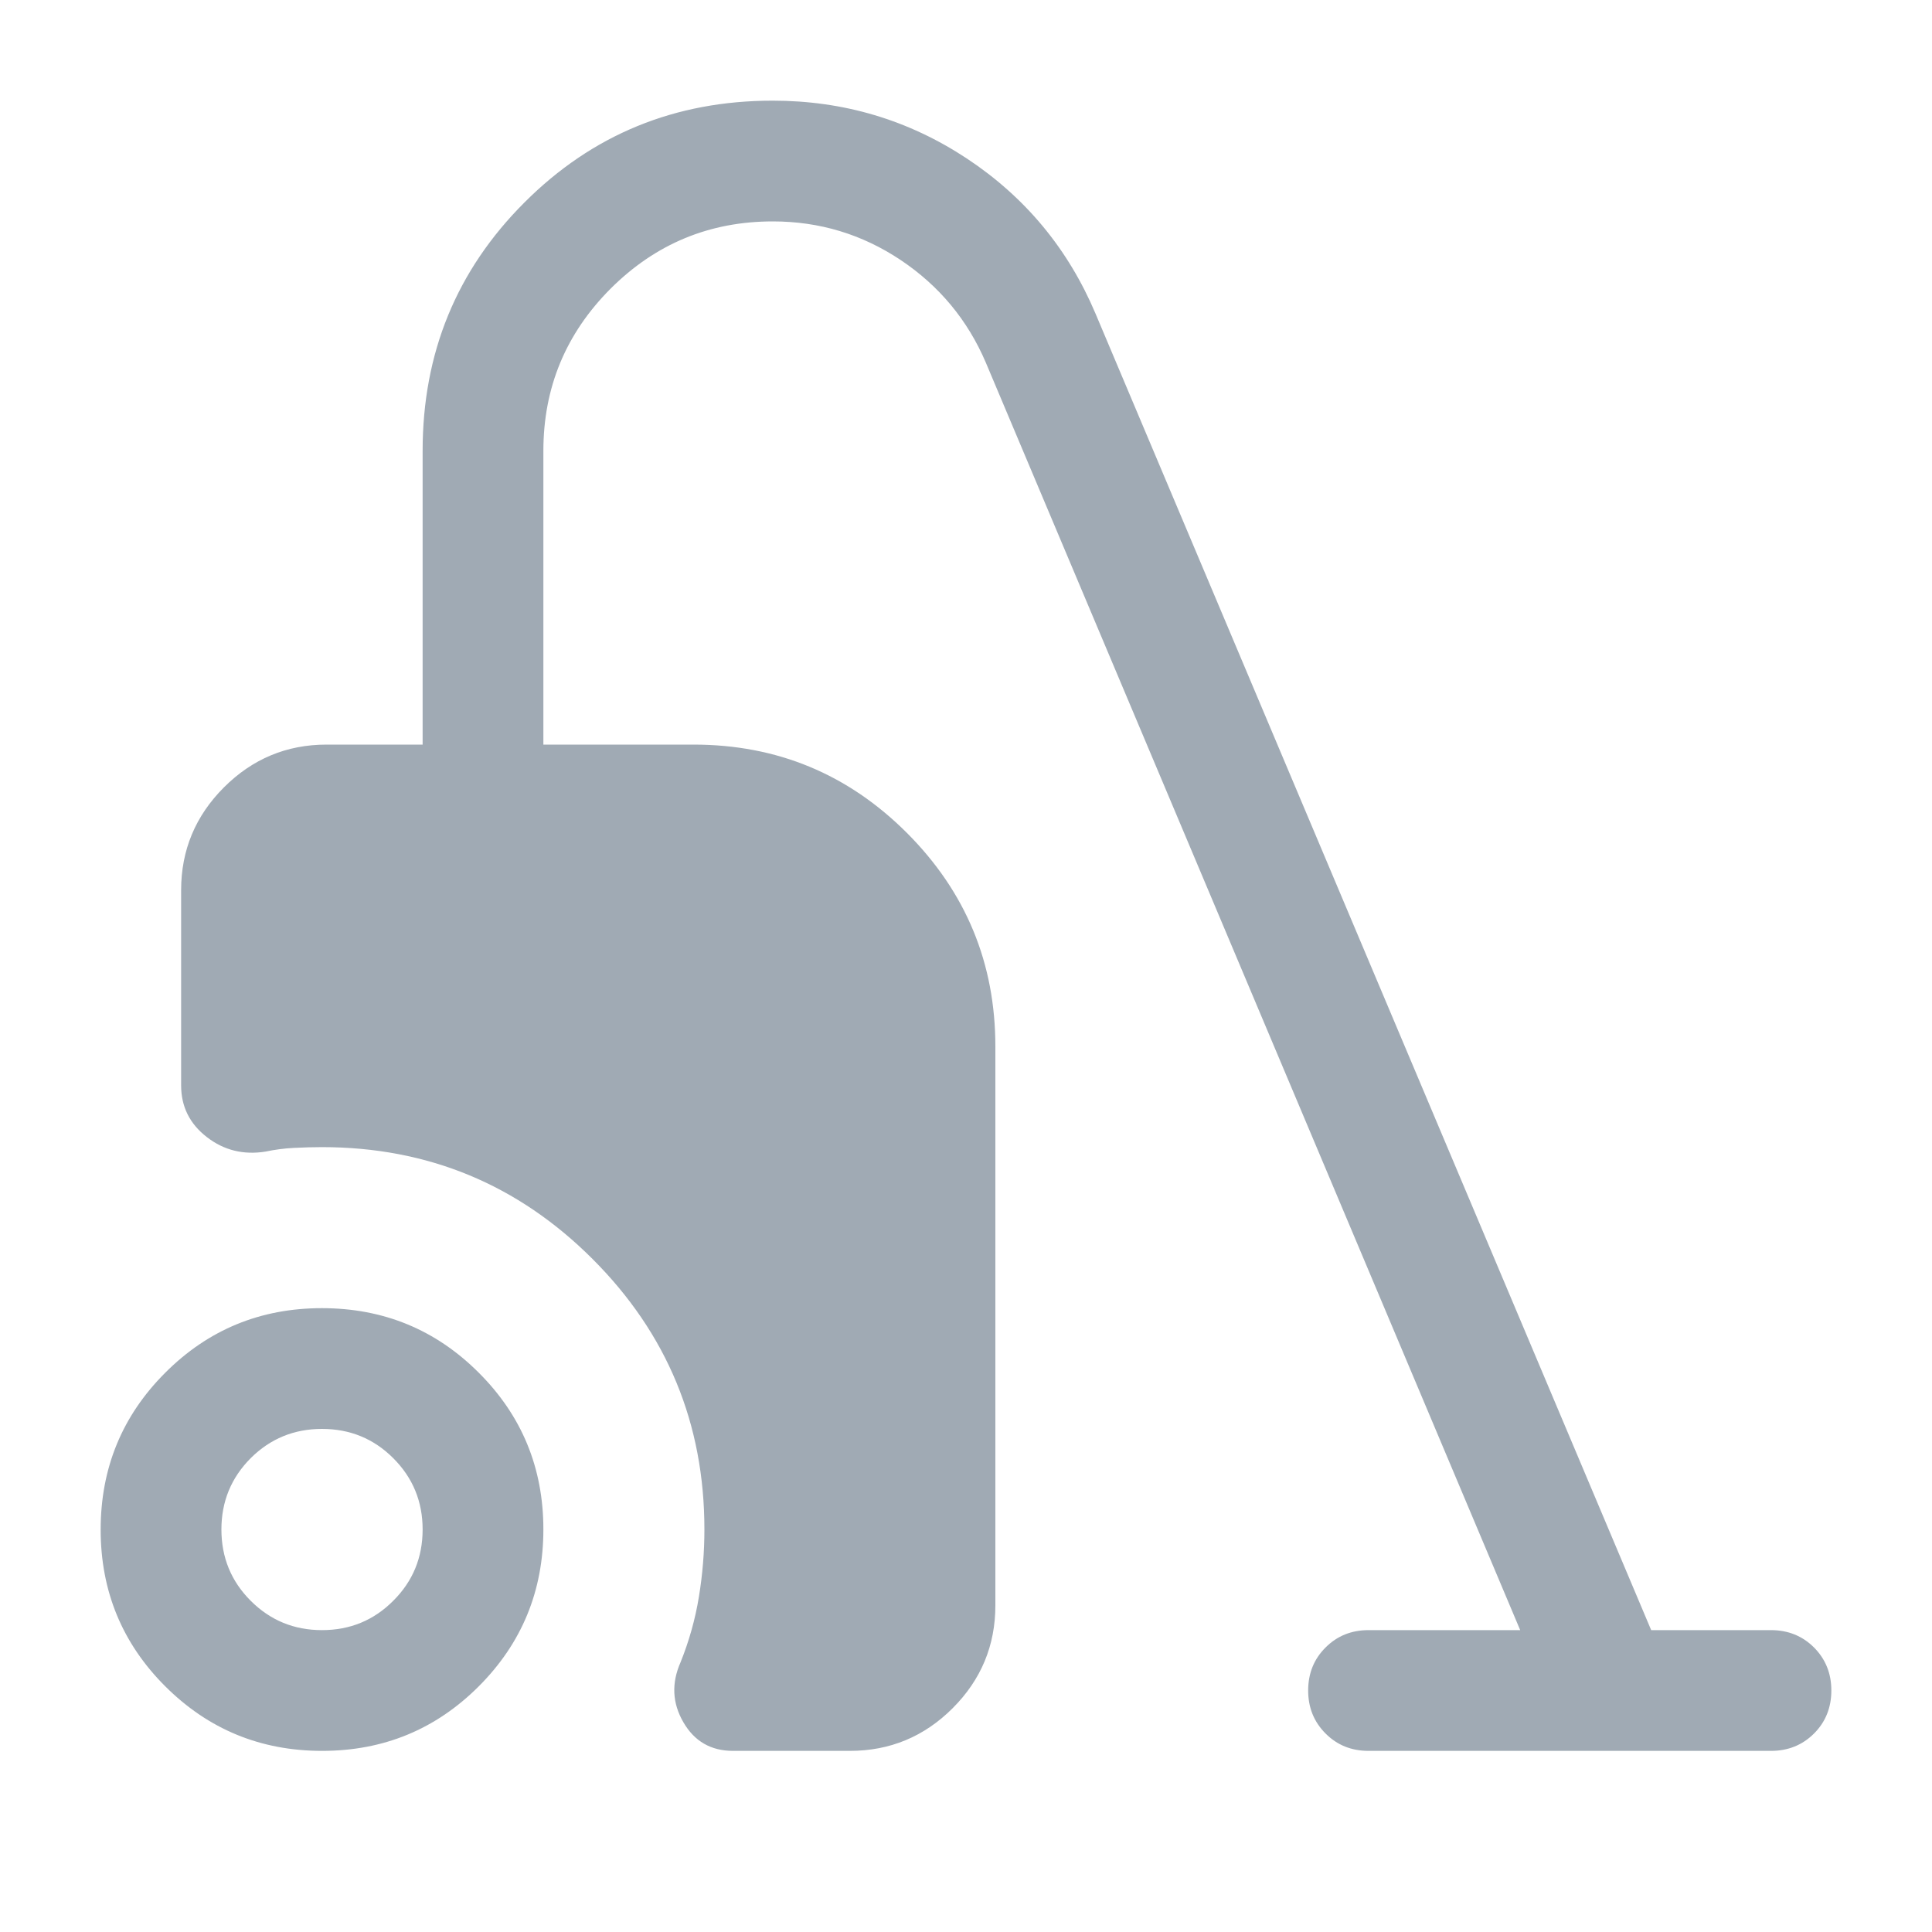 <?xml version="1.0" encoding="UTF-8"?>
<svg xmlns="http://www.w3.org/2000/svg" width="20" height="20" viewBox="0 0 20 20" fill="none">
  <mask id="mask0_5282_5855" style="mask-type:alpha" maskUnits="userSpaceOnUse" x="0" y="0" width="20" height="20">
    <rect width="20" height="20" fill="#D9D9D9"></rect>
  </mask>
  <g mask="url(#mask0_5282_5855)">
    <path d="M3.334 18.125C2.698 18.125 2.157 17.902 1.711 17.457C1.265 17.012 1.042 16.471 1.042 15.835C1.042 15.198 1.264 14.657 1.71 14.211C2.155 13.765 2.696 13.542 3.332 13.542C3.969 13.542 4.51 13.764 4.956 14.21C5.402 14.655 5.625 15.196 5.625 15.832C5.625 16.469 5.402 17.01 4.957 17.456C4.511 17.902 3.971 18.125 3.334 18.125ZM3.333 16.875C3.623 16.875 3.869 16.774 4.071 16.571C4.274 16.369 4.375 16.123 4.375 15.833C4.375 15.544 4.274 15.298 4.071 15.095C3.869 14.893 3.623 14.792 3.333 14.792C3.044 14.792 2.798 14.893 2.595 15.095C2.393 15.298 2.292 15.544 2.292 15.833C2.292 16.123 2.393 16.369 2.595 16.571C2.798 16.774 3.044 16.875 3.333 16.875ZM7.588 18.125C7.36 18.125 7.188 18.026 7.074 17.828C6.959 17.63 6.95 17.423 7.045 17.208C7.133 16.989 7.197 16.763 7.235 16.53C7.273 16.298 7.292 16.066 7.292 15.833C7.292 14.738 6.906 13.805 6.134 13.033C5.362 12.261 4.428 11.875 3.333 11.875C3.239 11.875 3.142 11.878 3.042 11.883C2.942 11.888 2.844 11.901 2.75 11.921C2.521 11.958 2.318 11.908 2.141 11.771C1.964 11.634 1.875 11.456 1.875 11.236V9.215C1.875 8.801 2.023 8.446 2.318 8.151C2.613 7.856 2.967 7.708 3.381 7.708H4.375V4.667C4.375 3.655 4.726 2.798 5.429 2.096C6.131 1.393 6.988 1.042 7.999 1.042C8.735 1.042 9.405 1.242 10.009 1.641C10.613 2.041 11.057 2.576 11.341 3.247L17.093 16.875H18.333C18.51 16.875 18.659 16.935 18.779 17.055C18.898 17.175 18.958 17.323 18.958 17.5C18.958 17.677 18.898 17.826 18.779 17.945C18.659 18.065 18.51 18.125 18.333 18.125H14.167C13.99 18.125 13.841 18.065 13.722 17.945C13.602 17.825 13.542 17.677 13.542 17.5C13.542 17.323 13.602 17.174 13.722 17.055C13.841 16.935 13.99 16.875 14.167 16.875H15.737L10.205 3.753C10.017 3.313 9.723 2.959 9.324 2.692C8.924 2.425 8.483 2.292 8 2.292C7.345 2.292 6.786 2.524 6.321 2.988C5.857 3.453 5.625 4.012 5.625 4.667V7.708H7.179C8.043 7.708 8.779 8.013 9.389 8.623C9.999 9.234 10.304 9.97 10.304 10.833V16.619C10.304 17.033 10.157 17.388 9.862 17.683C9.567 17.978 9.212 18.125 8.798 18.125H7.588Z" fill="#A0AAB4"></path>
  </g>
</svg>
